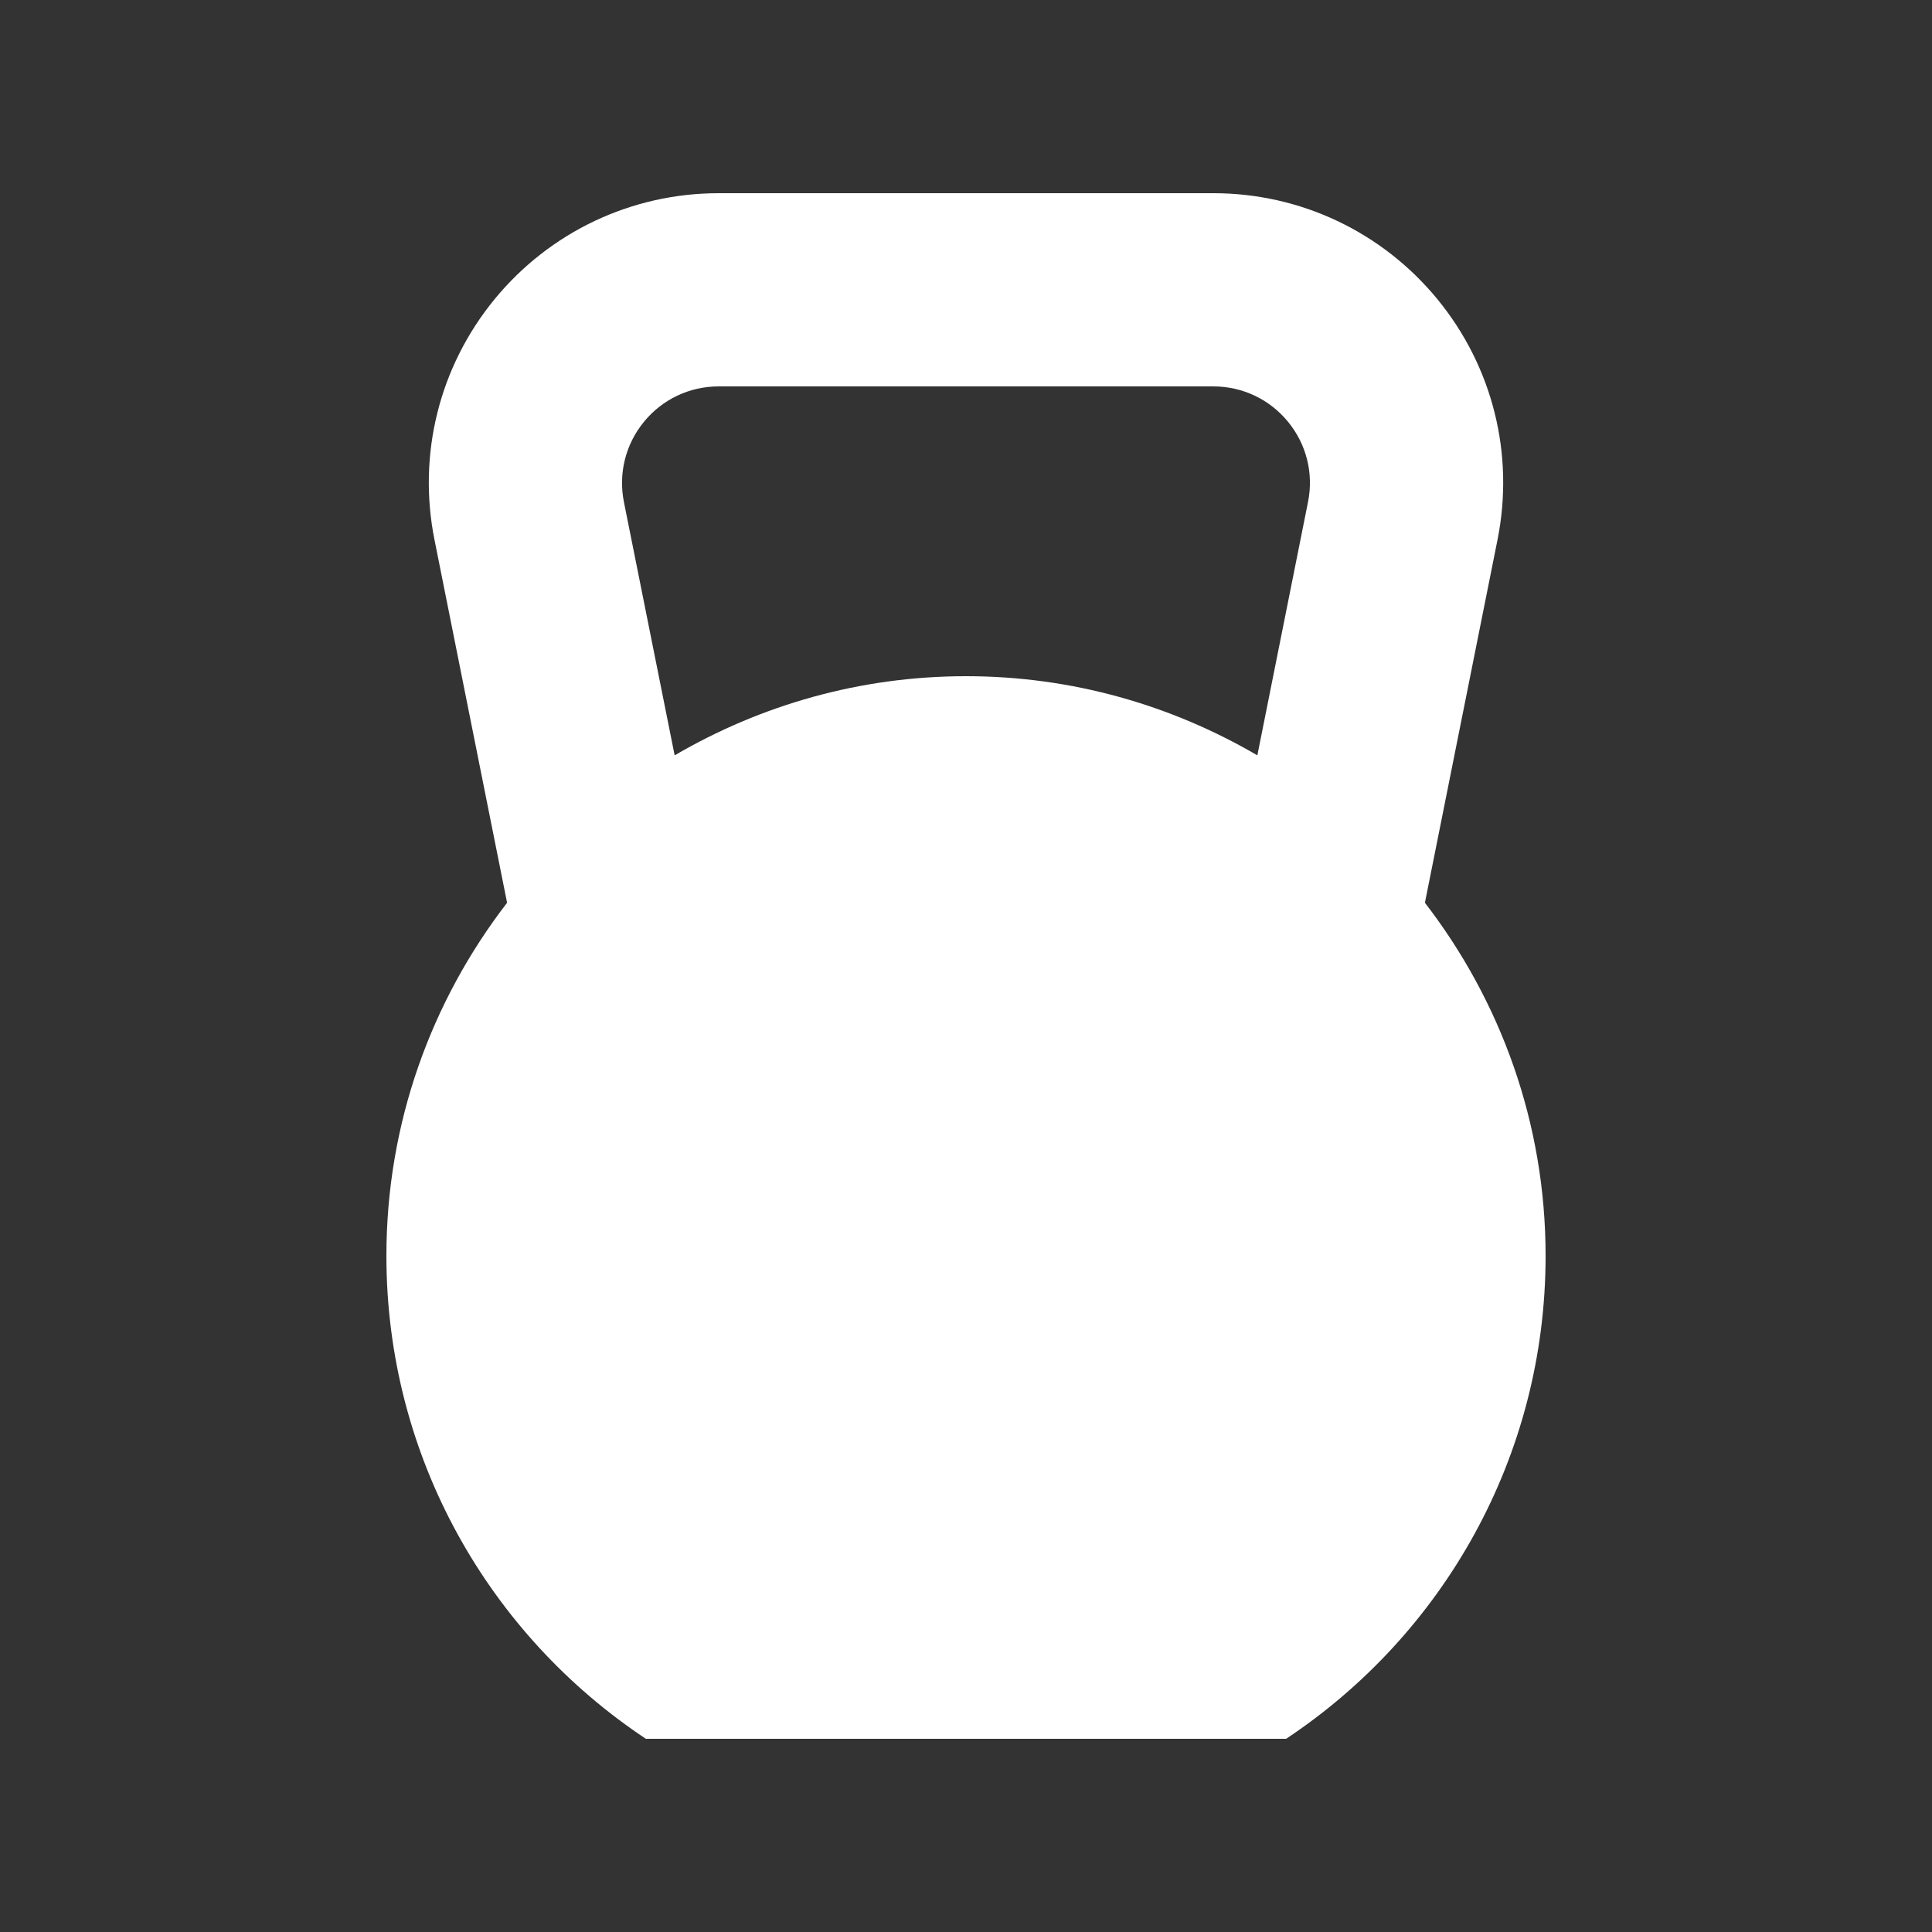 <?xml version="1.0" encoding="utf-8"?>
<svg xmlns="http://www.w3.org/2000/svg" width="30" height="30" viewBox="0 0 30 30" fill="none">
<rect x="0" y="0" width="30" height="30" fill="#333333" stroke="none"/>
<path d="M22.126 14.018L23.253 8.383C23.519 7.055 23.179 5.694 22.321 4.647C21.462 3.601 20.194 3 18.841 3H11.159C9.806 3 8.538 3.601 7.679 4.647C6.821 5.694 6.481 7.055 6.747 8.383L7.874 14.018C6.703 15.537 6 17.434 6 19.5C6 22.632 7.602 25.388 10.029 27H19.971C22.398 25.388 24 22.632 24 19.5C24 17.434 23.297 15.537 22.126 14.018ZM10 6.549C10.285 6.2 10.708 6 11.159 6H18.841C19.292 6 19.715 6.2 20 6.549C20.287 6.898 20.4 7.352 20.311 7.794L19.524 11.729C18.194 10.952 16.651 10.5 15 10.5C13.348 10.5 11.806 10.952 10.476 11.729L9.688 7.794C9.6 7.352 9.713 6.898 10 6.549Z" fill="white"/>
</svg>